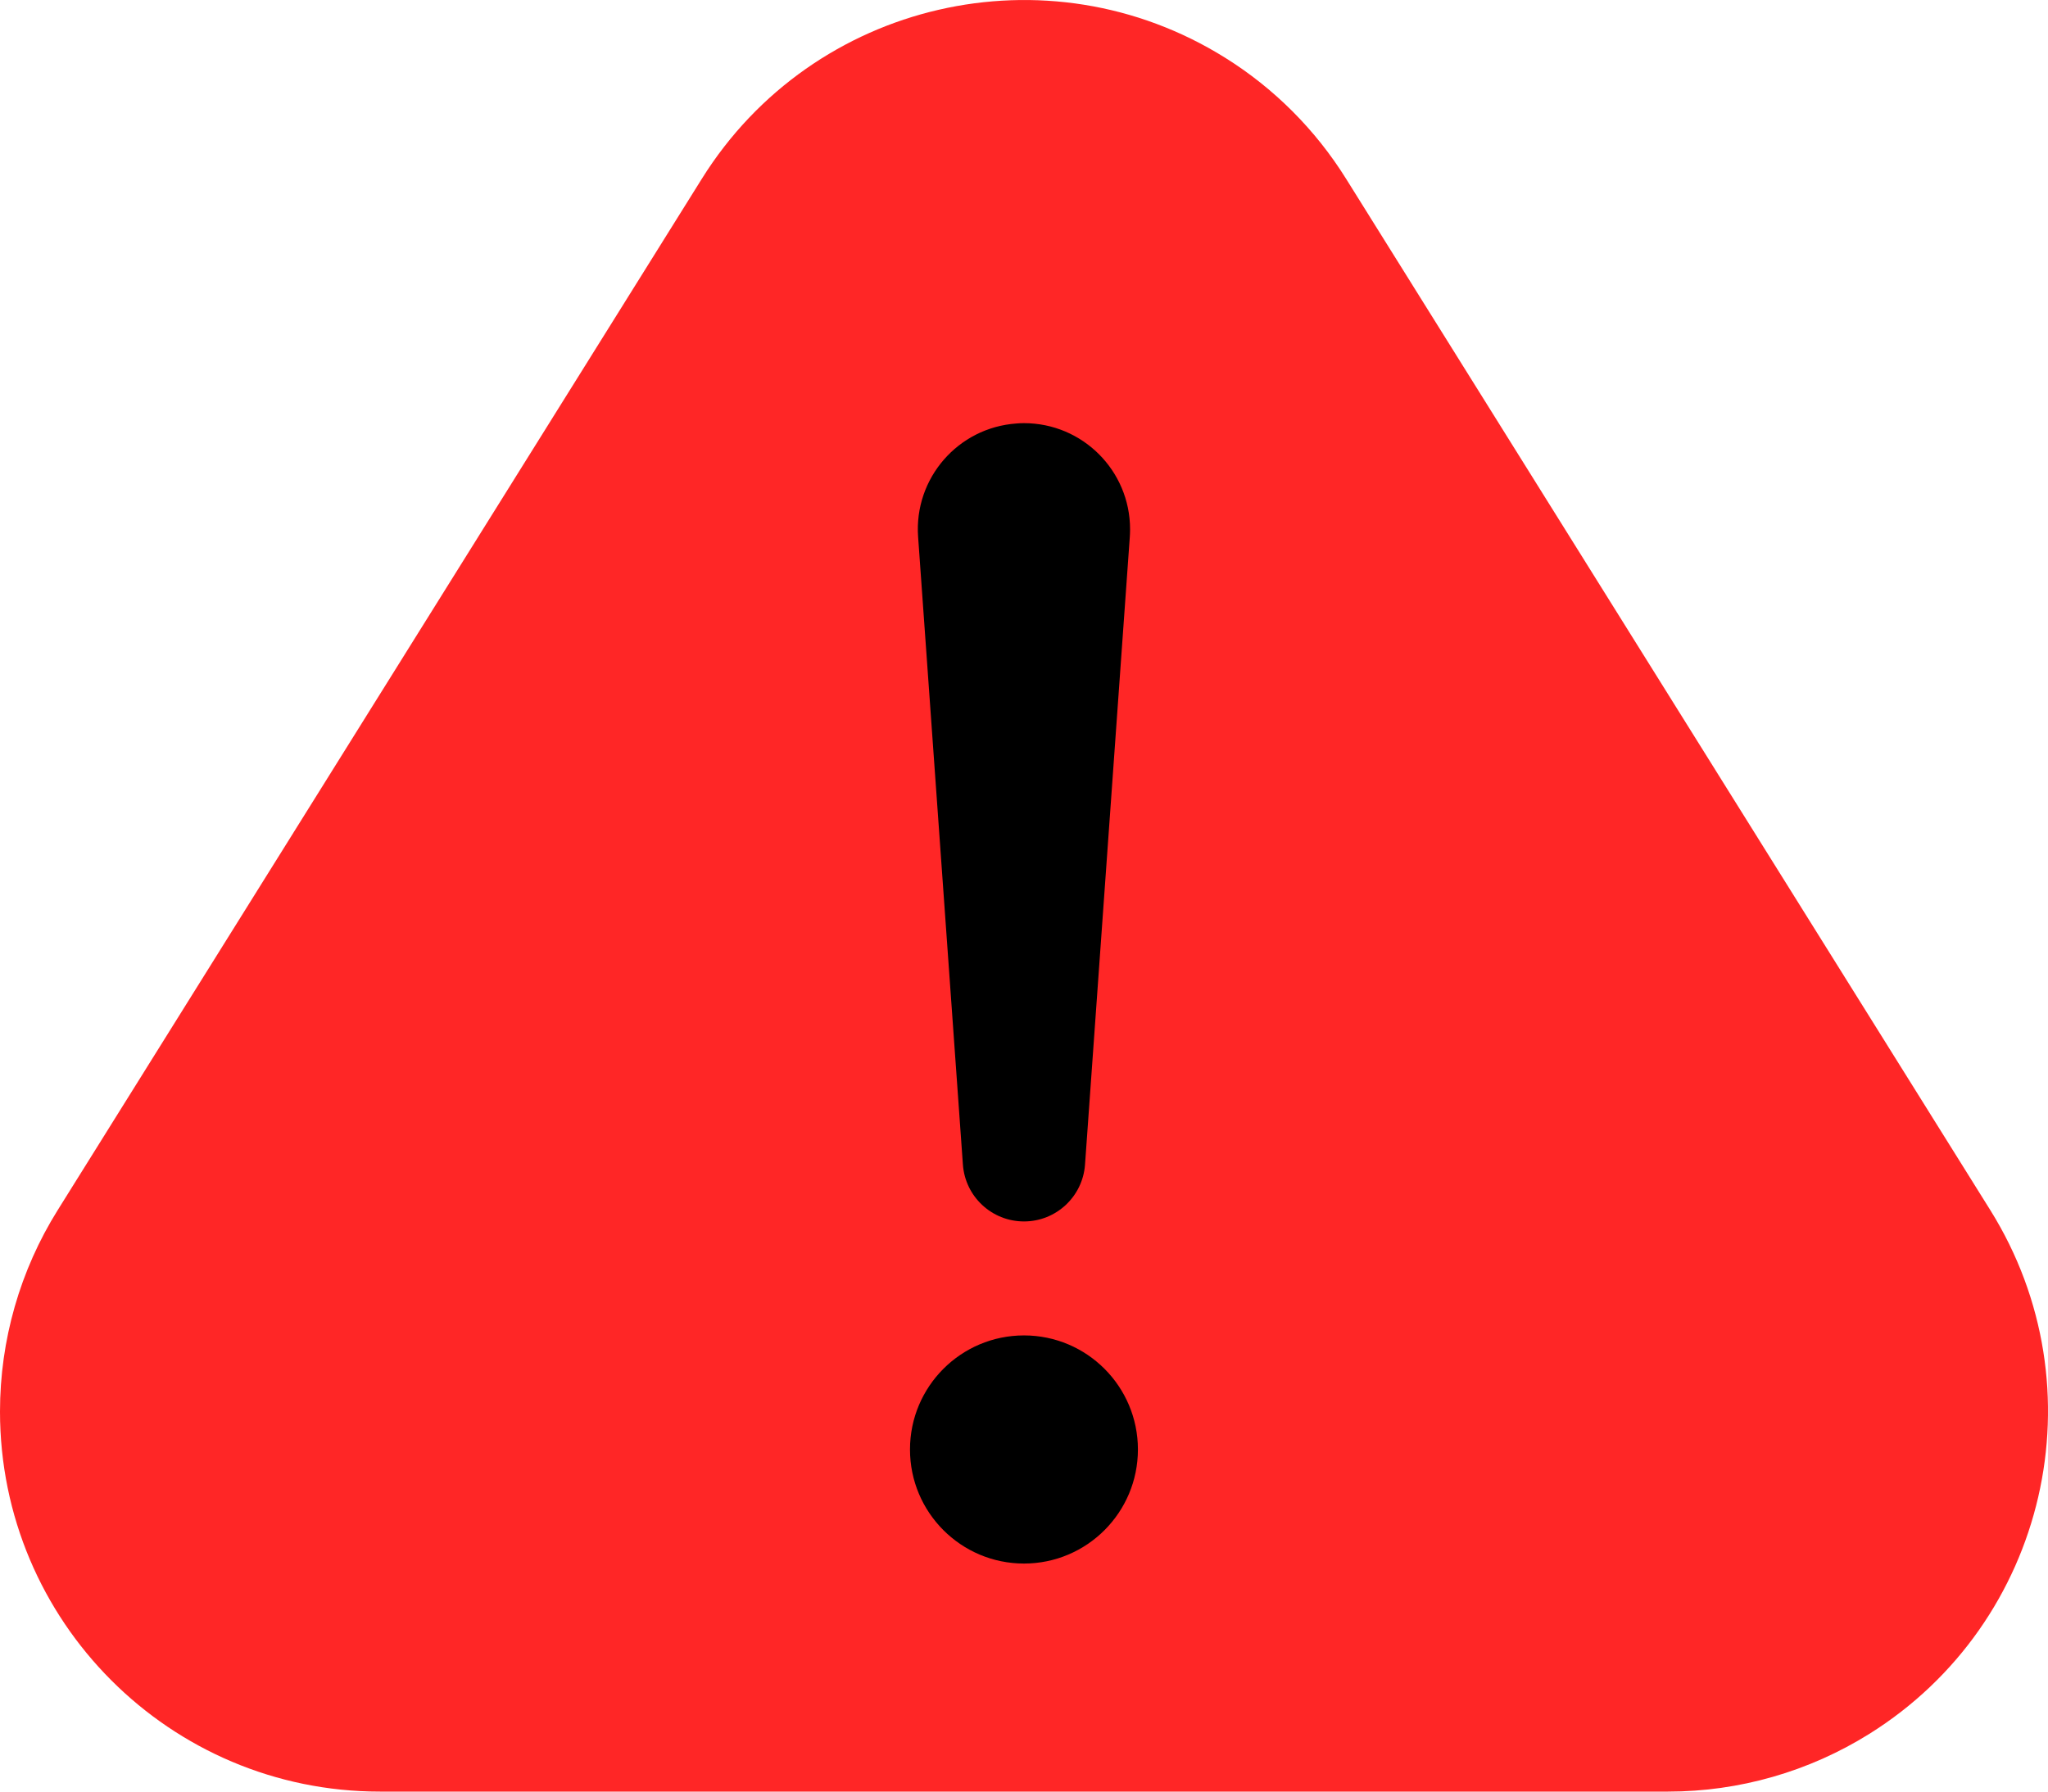 <?xml version="1.0" encoding="UTF-8"?>
<svg width="24px" height="21px" viewBox="0 0 24 21" version="1.1" xmlns="http://www.w3.org/2000/svg" xmlns:xlink="http://www.w3.org/1999/xlink">
    <title>04-4-1 warning@2x</title>
    <g id="控件" stroke="none" stroke-width="1" fill="none" fill-rule="evenodd">
        <g id="table/warning" transform="translate(-18, -10)">
            <g id="04-4-1-warning" transform="translate(18, 10)">
                <path d="M15.774,2.095 L23.323,14.183 C24.626,16.27 23.992,19.019 21.907,20.323 C21.2,20.765 20.382,21 19.548,21 L4.451,21 C1.993,21 0,19.005 0,16.545 C0,15.71 0.234,14.891 0.677,14.183 L8.225,2.095 C9.528,0.008 12.274,-0.626 14.359,0.678 C14.932,1.036 15.416,1.521 15.774,2.095 Z" id="三角形" fill="#FF2626"></path>
                <path d="M12,4.96 C12.686,4.96 13.243,5.517 13.243,6.204 C13.243,6.233 13.242,6.263 13.24,6.292 L12.715,13.651 C12.688,14.026 12.376,14.317 12,14.317 C11.623,14.317 11.311,14.026 11.284,13.651 L10.759,6.292 C10.71,5.607 11.226,5.012 11.911,4.964 C11.941,4.961 11.97,4.96 12,4.96 Z M12,18.327 C12.737,18.327 13.335,17.728 13.335,16.99 C13.335,16.252 12.737,15.653 12,15.653 C11.262,15.653 10.664,16.252 10.664,16.99 C10.664,17.728 11.262,18.327 12,18.327 Z" id="形状结合" fill="#000000"></path>
            </g>
        </g>
    </g>
</svg>